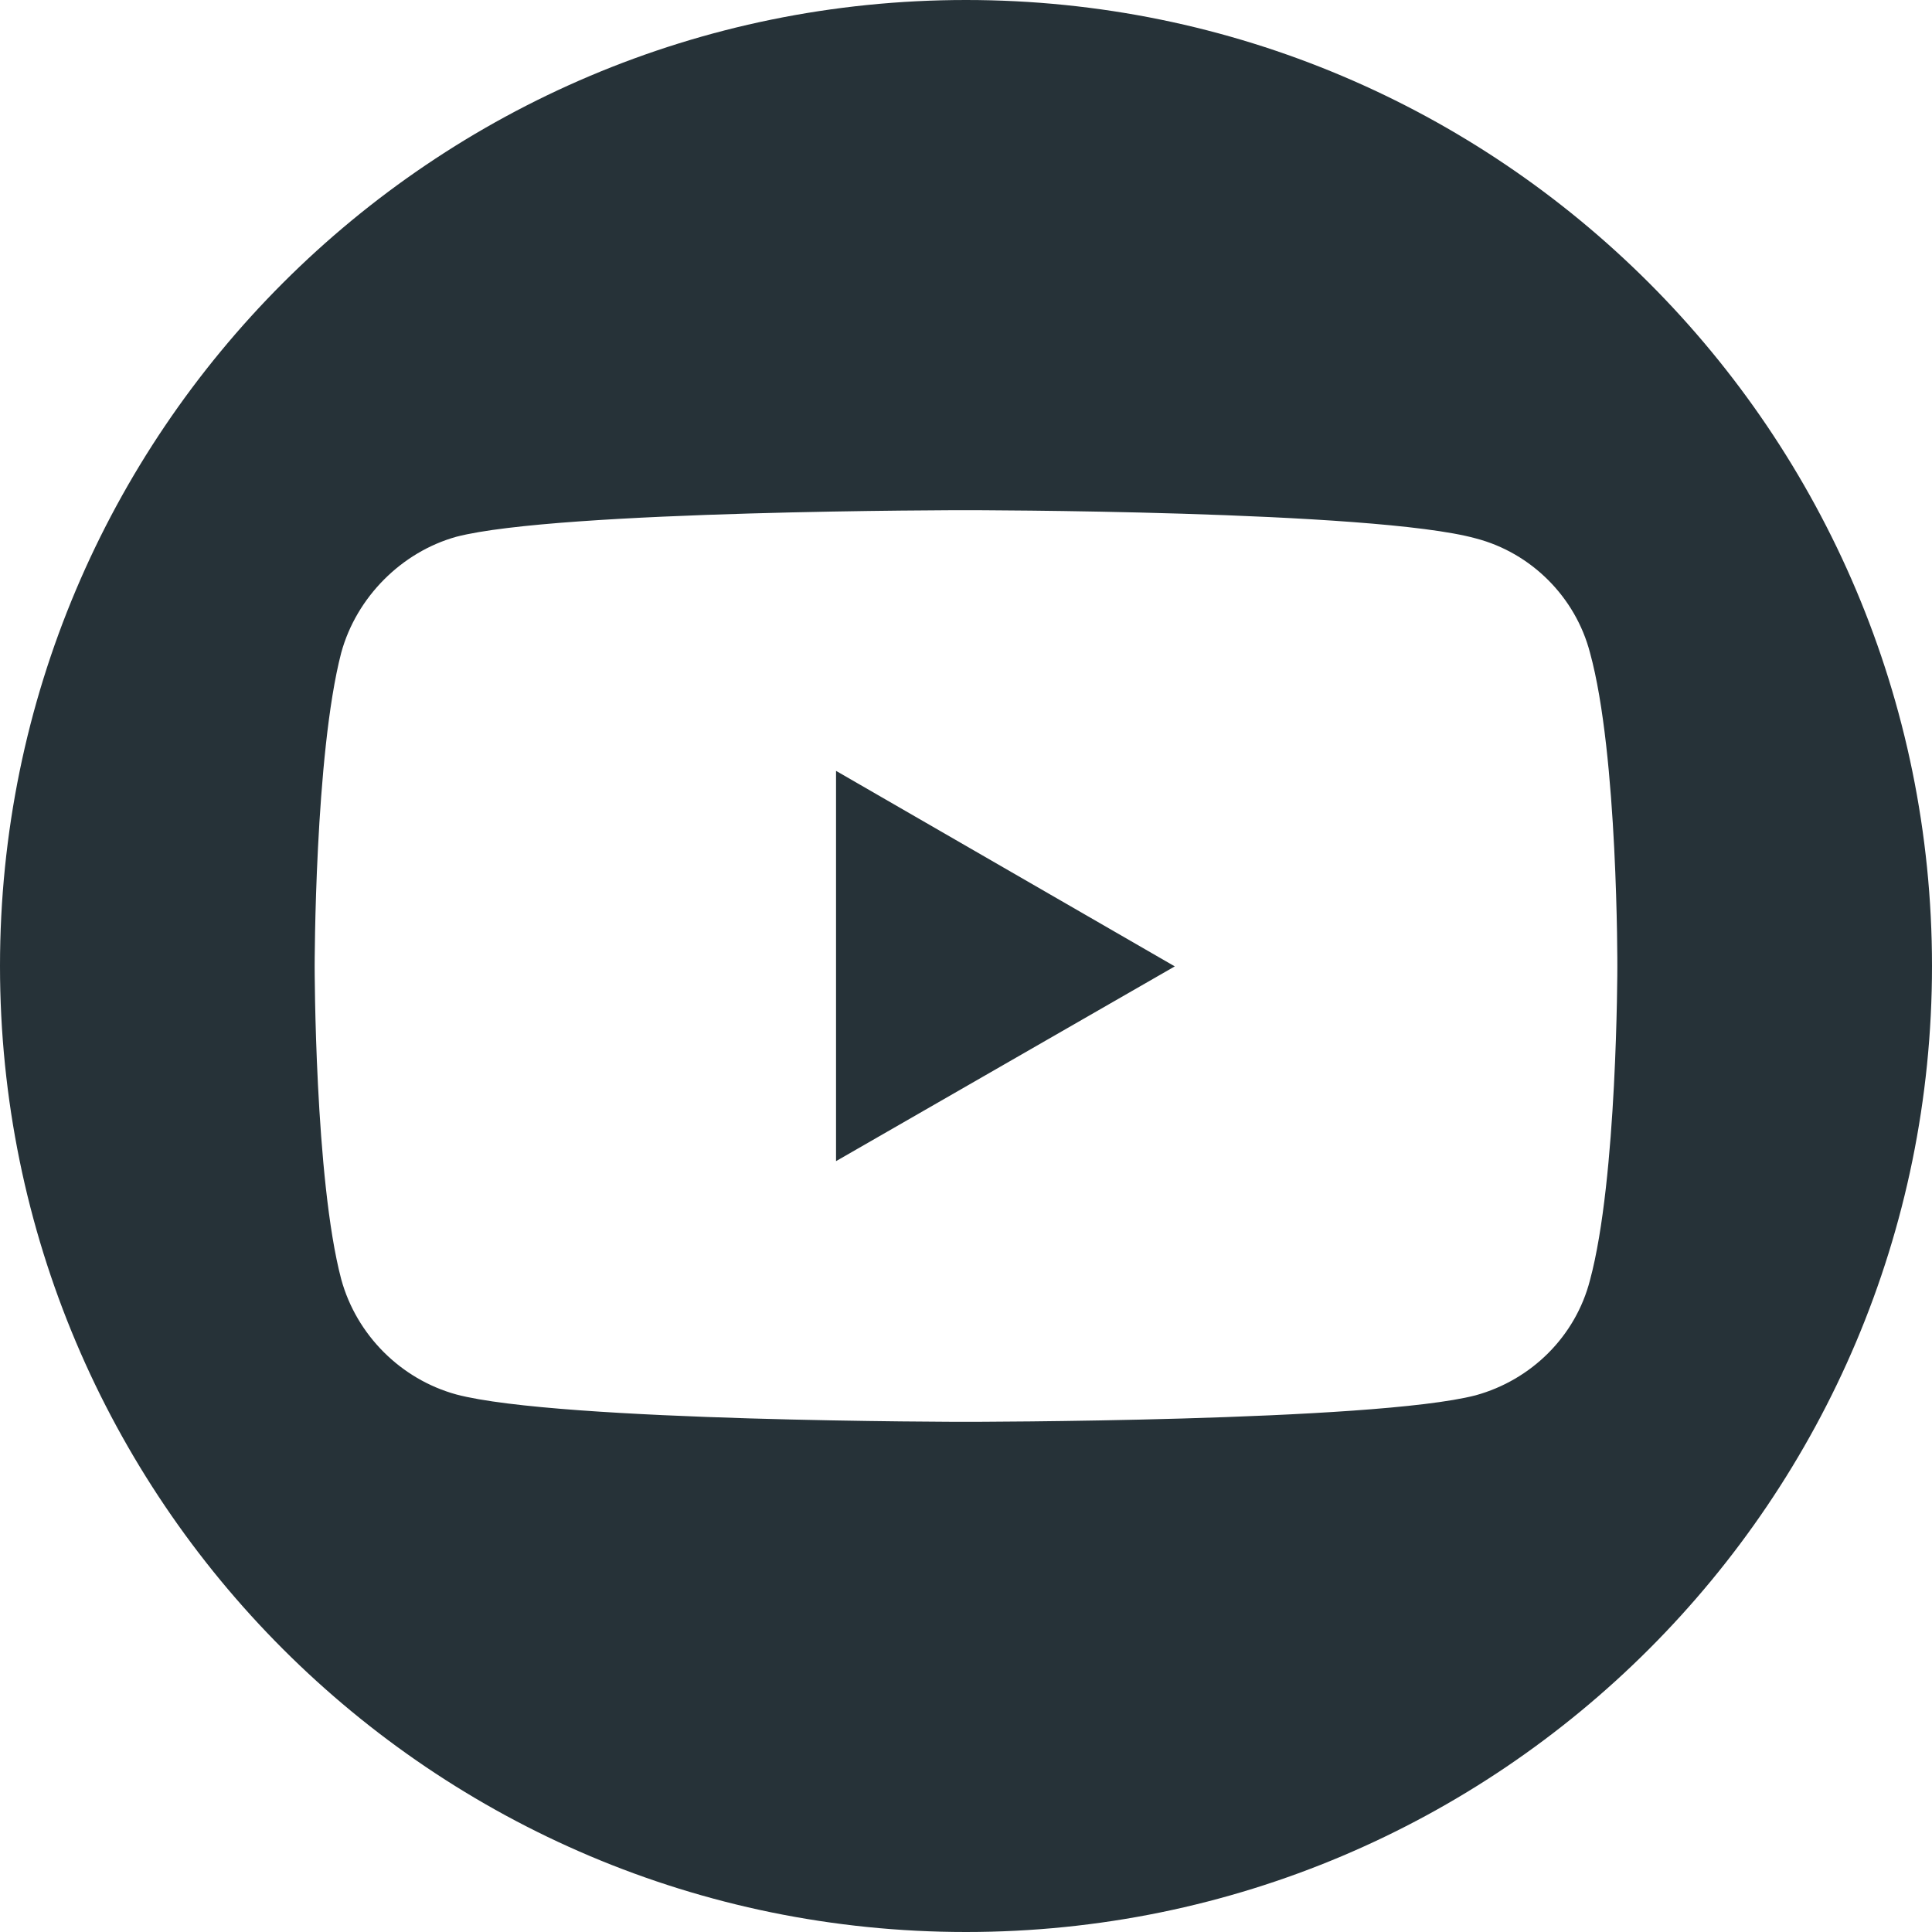 <svg width="30" height="30" viewBox="0 0 30 30" fill="none" xmlns="http://www.w3.org/2000/svg">
<g id="Social Icons">
<g id="Youtube">
<path id="Subtract" fill-rule="evenodd" clip-rule="evenodd" d="M15 0C23.284 0 30 6.716 30 15C30 23.284 23.284 30 15 30C6.716 30 0 23.284 0 15C0 6.716 6.716 0 15 0ZM7.085 8.335C8.672 7.922 14.994 7.922 14.994 7.922C14.994 7.922 21.328 7.922 22.915 8.36C23.777 8.584 24.464 9.272 24.689 10.134C25.126 11.72 25.114 15.019 25.114 15.019C25.114 15.019 25.114 18.305 24.689 19.879C24.464 20.753 23.777 21.428 22.915 21.666C21.328 22.078 14.994 22.078 14.994 22.078C14.994 22.078 8.684 22.078 7.085 21.653C6.223 21.416 5.536 20.729 5.299 19.866C4.886 18.305 4.886 15.006 4.886 15.006C4.886 15.006 4.886 11.72 5.299 10.134C5.536 9.272 6.236 8.572 7.085 8.335ZM18.242 15.006L12.982 11.97V18.03L18.242 15.006Z" fill="#263238"/>
</g>
</g>
</svg>
